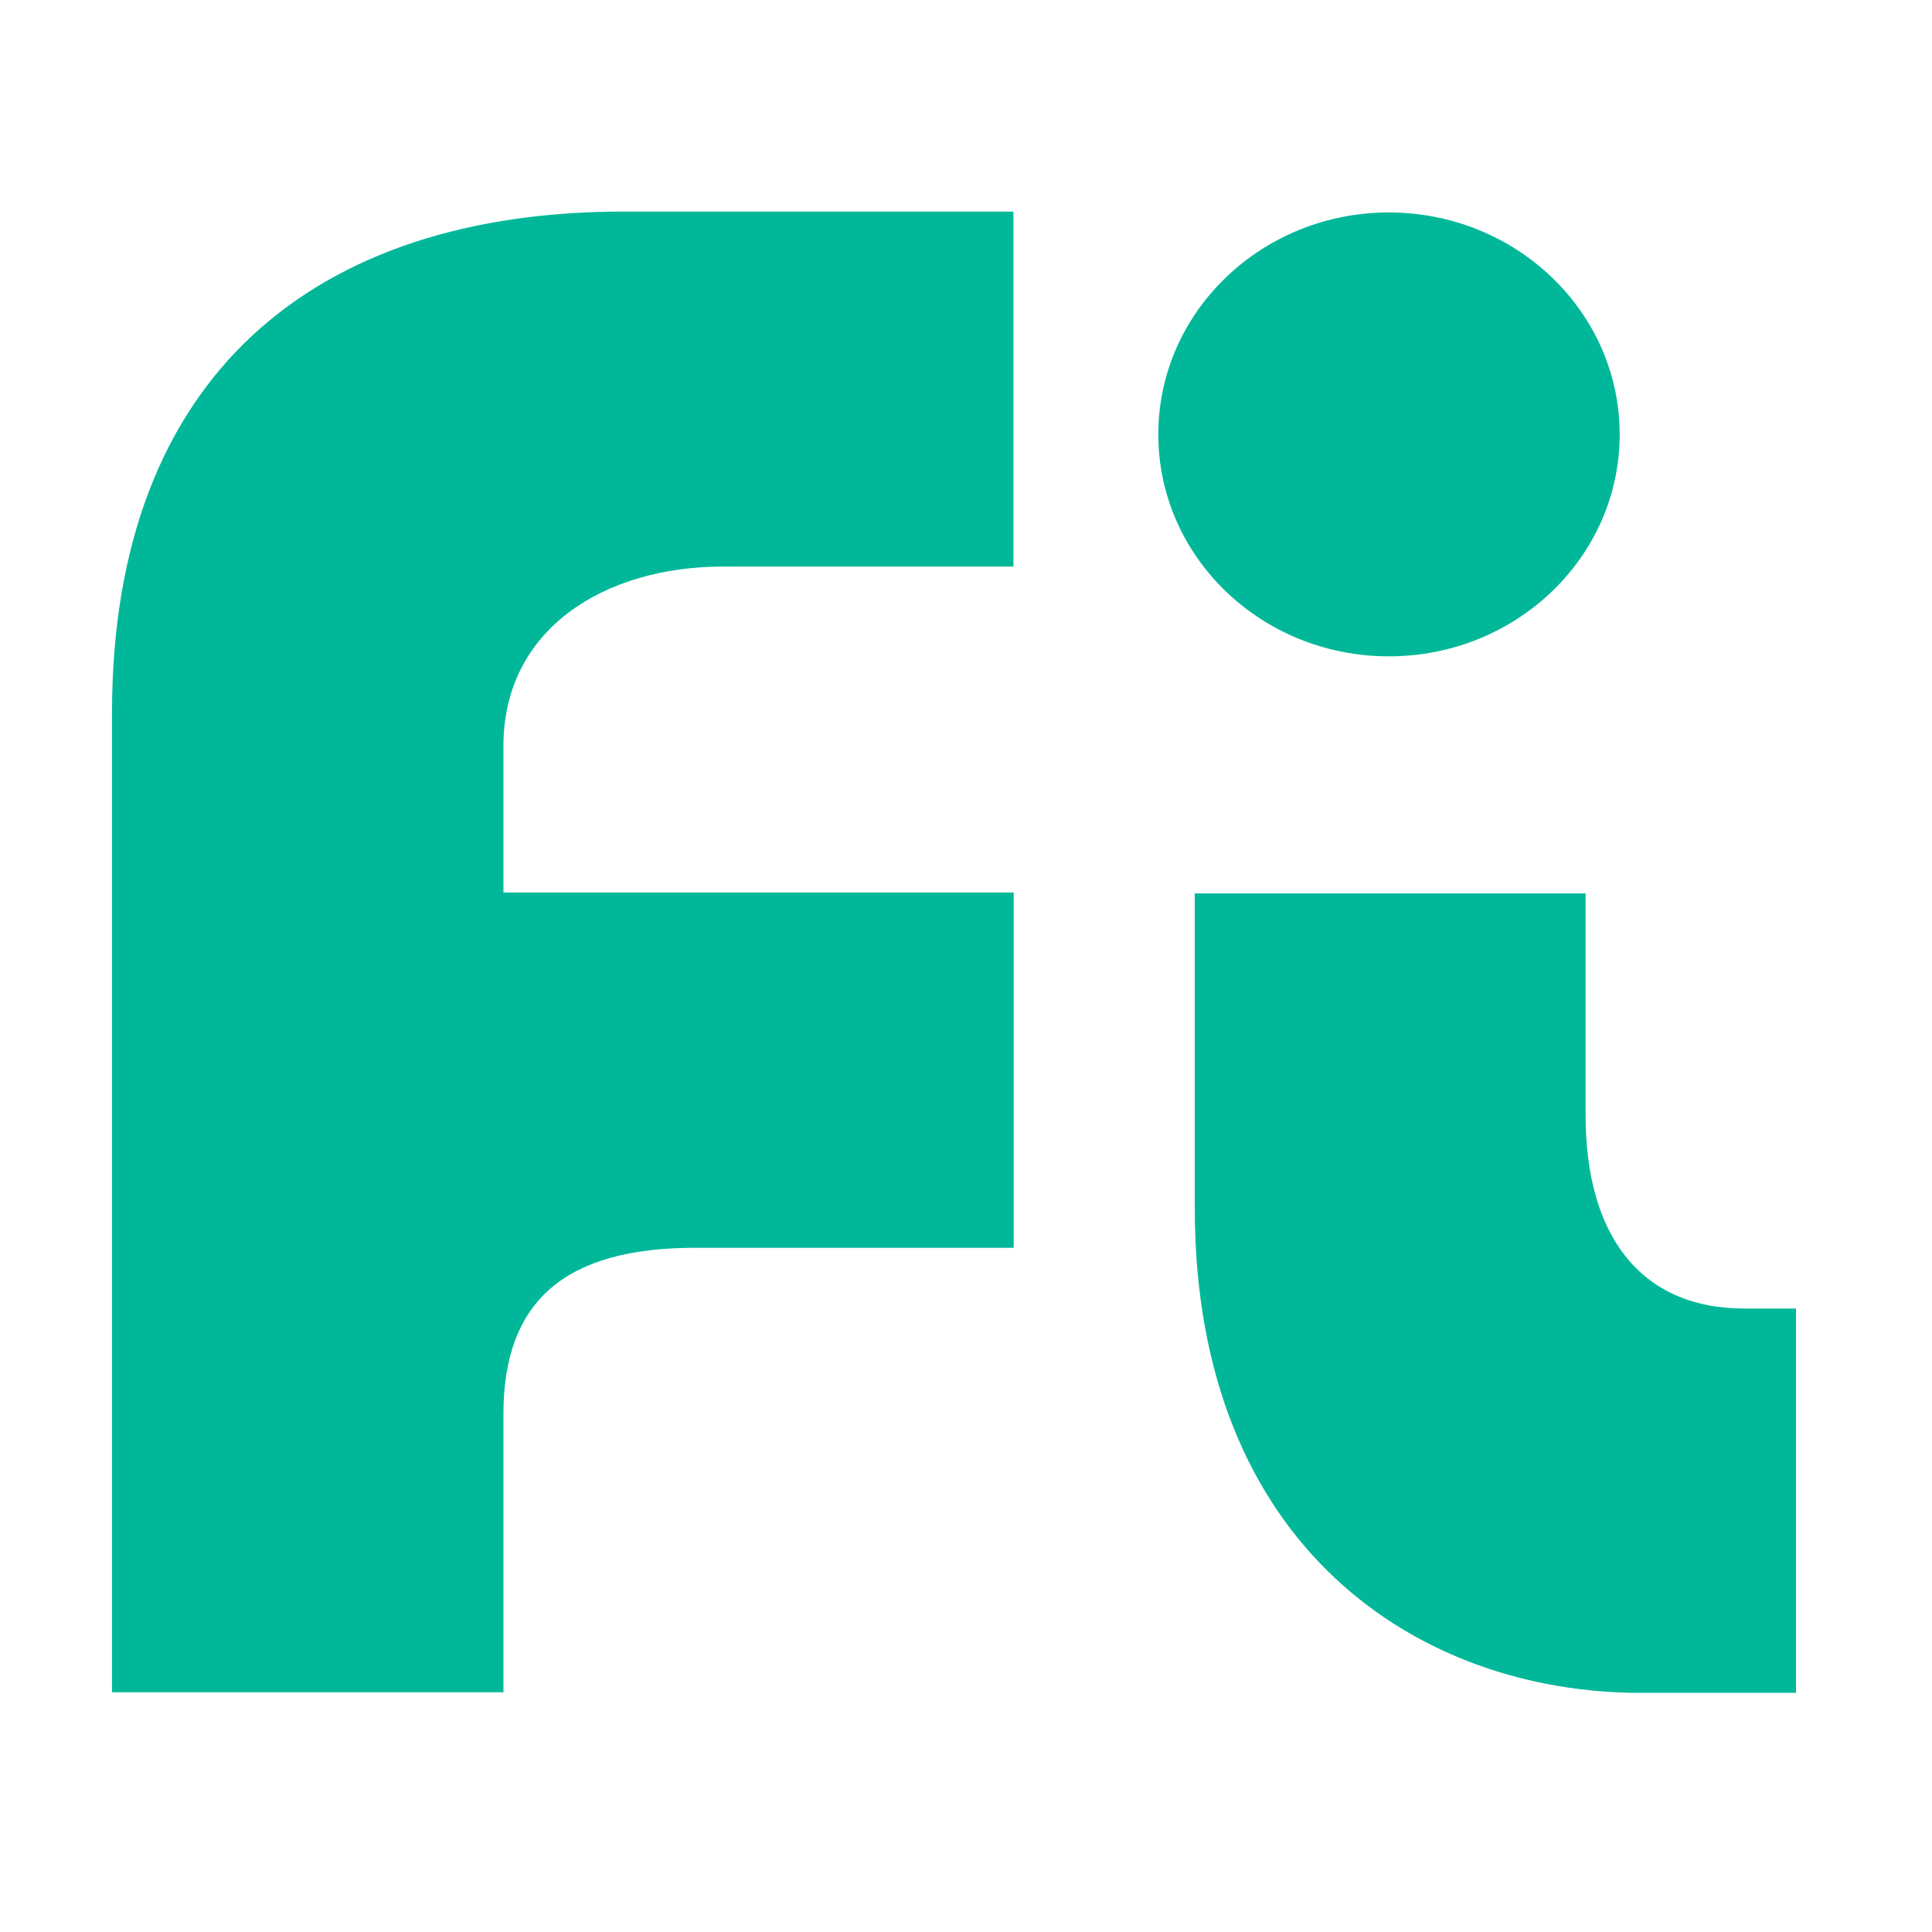 <?xml version="1.0" encoding="utf-8"?>
<!-- Generator: Adobe Illustrator 19.2.1, SVG Export Plug-In . SVG Version: 6.00 Build 0)  -->
<svg version="1.1" id="layer" xmlns="http://www.w3.org/2000/svg" xmlns:xlink="http://www.w3.org/1999/xlink" x="0px" y="0px"
	 viewBox="0 0 652 652" style="enable-background:new 0 0 652 652;" xml:space="preserve">
<style type="text/css">
	.st0{fill:#00B899;}
</style>
<path class="st0" d="M390.9,146.6c0-41.4,34.9-74.9,77.8-74.9s77.9,33.5,77.9,74.9s-34.9,74.9-77.9,74.9S390.9,188,390.9,146.6z
	 M606.2,441.6h-17.4c-35.7,0-53.7-25.3-53.7-65.2v-74.9H403.2v106.1c0,115.3,76.4,163.7,150.4,163.7h52.5V441.6z M169.9,477.2
	c0-38.6,21.3-56.1,64.7-56.1h107.5V301.2H169.9v-49.5c0-39.2,33.8-60.5,74.2-60.5H342V71.4H210.4C107.1,71.4,37.8,126,37.8,240.7
	v330.4h132.1V477.2z"/>
</svg>
